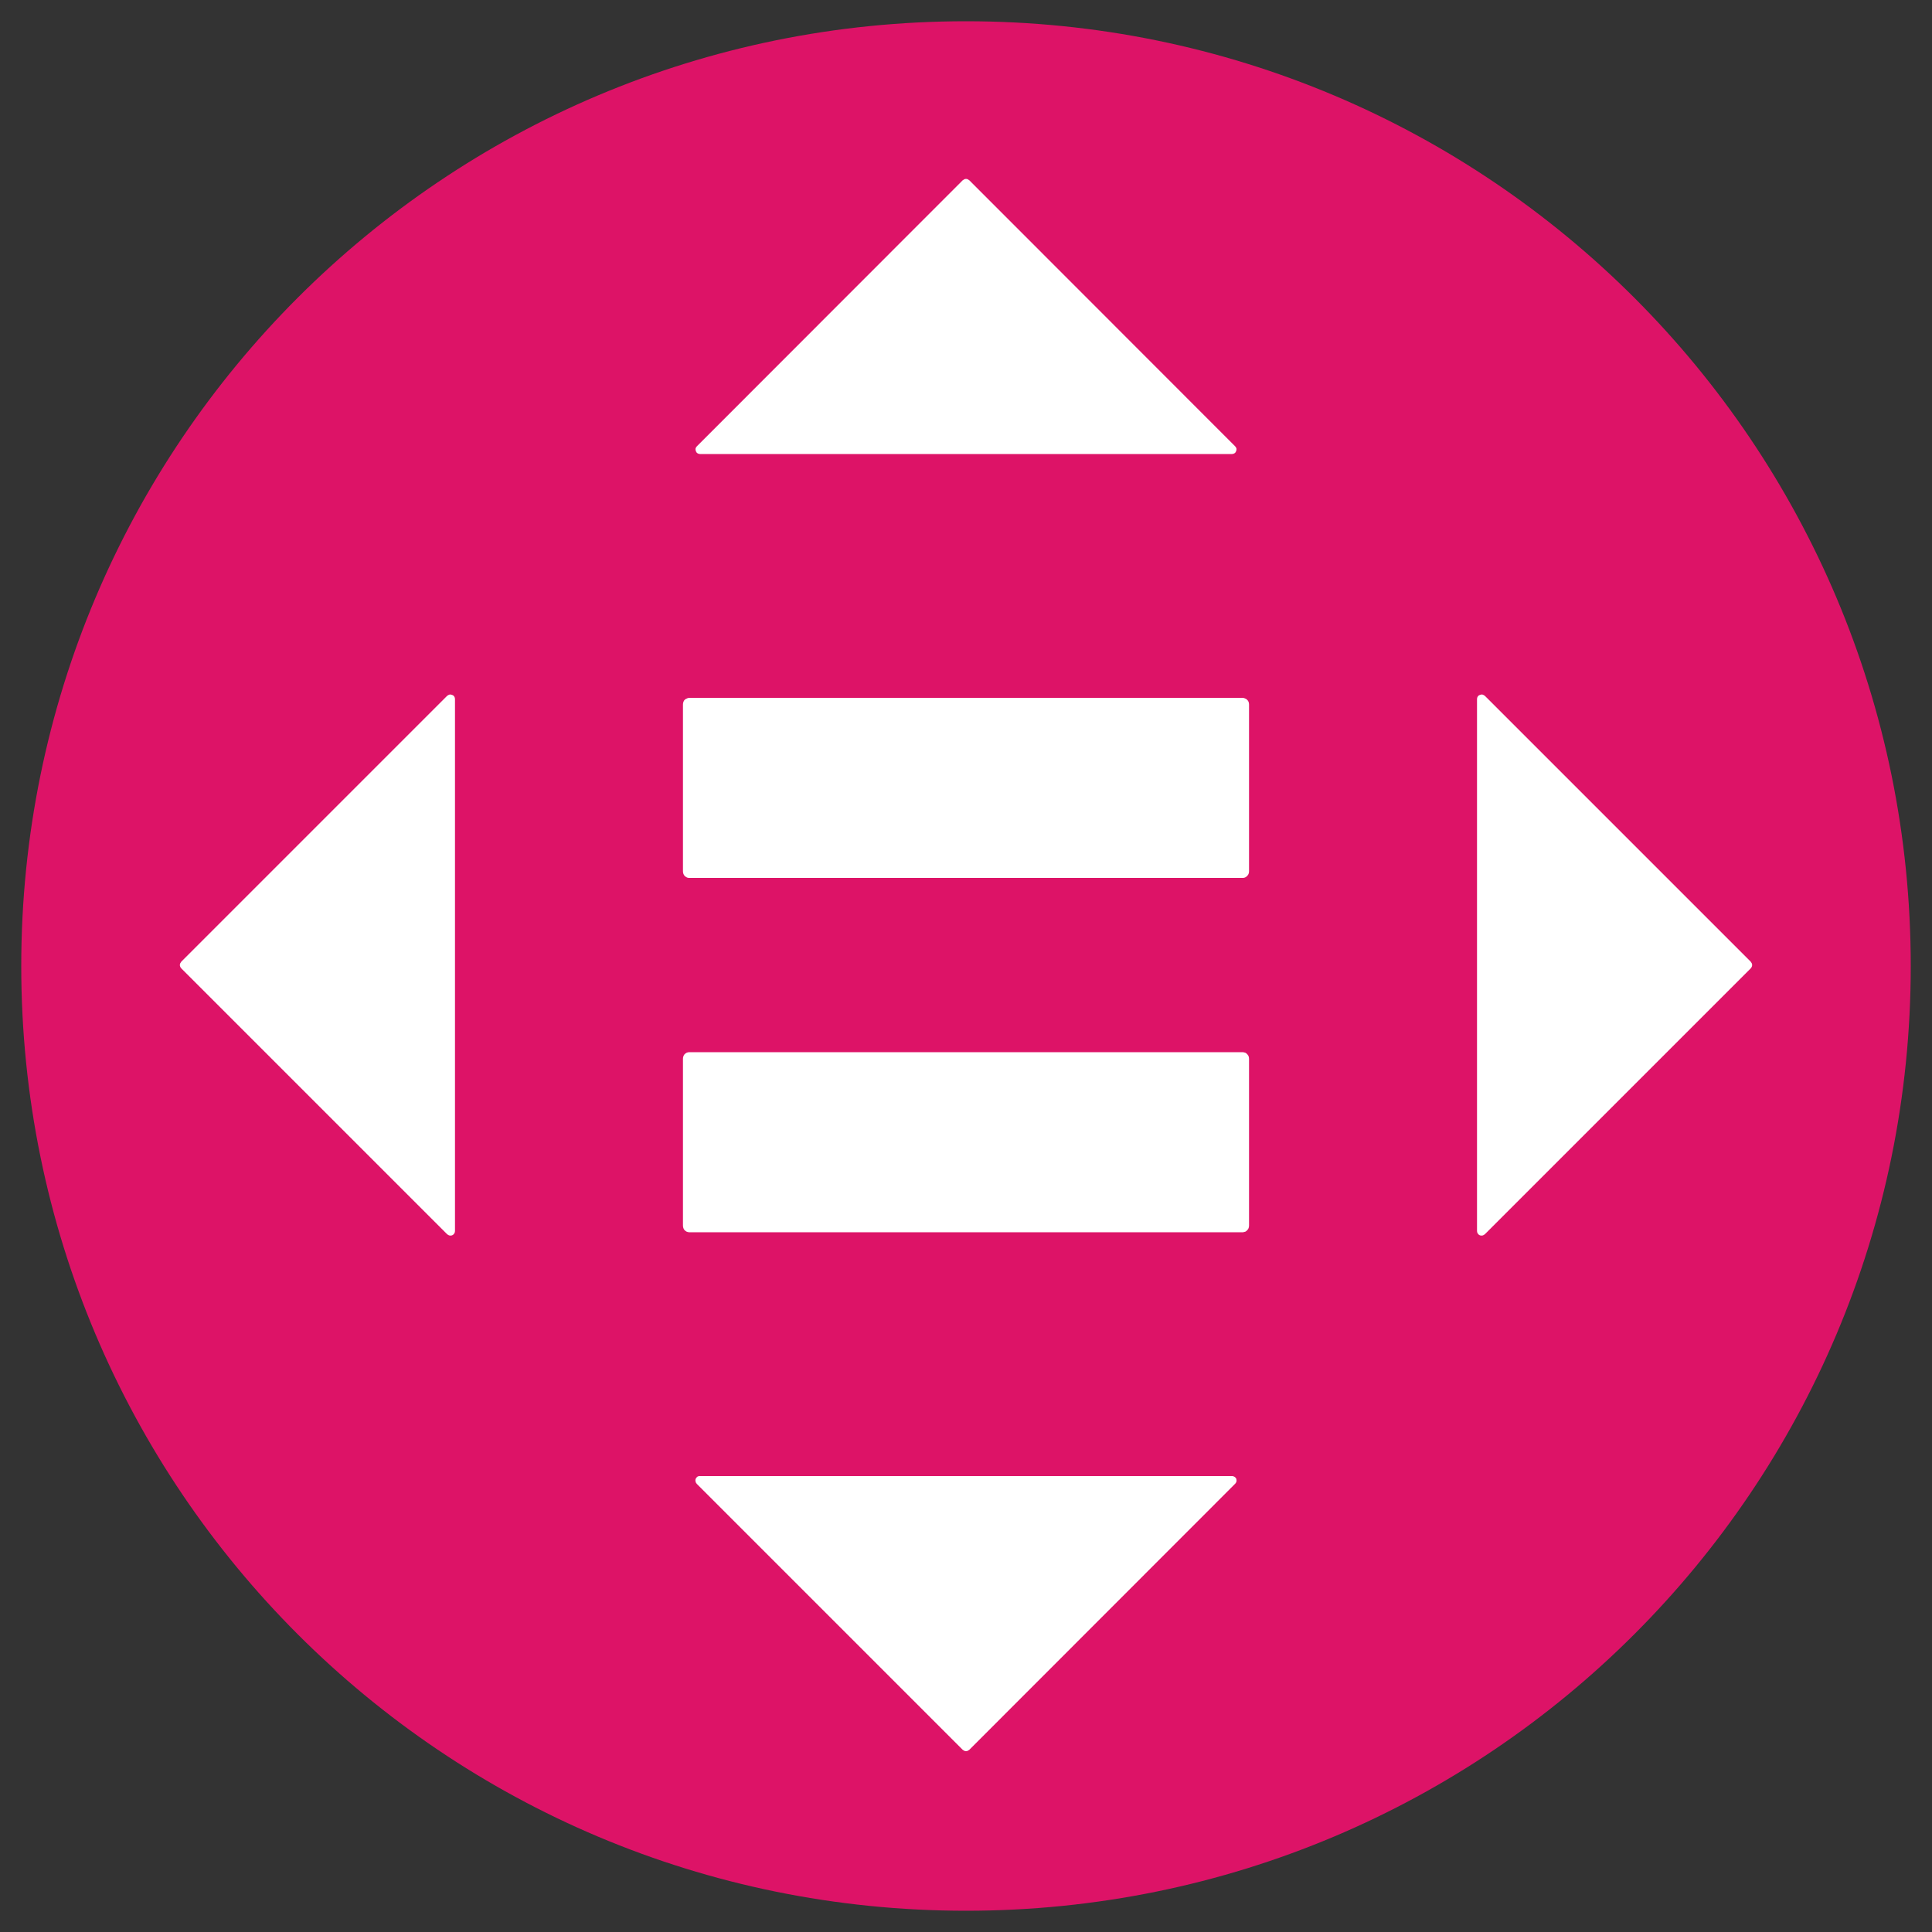 <svg xmlns="http://www.w3.org/2000/svg" viewBox="0 0 1000 1000" width="1000" height="1000"><rect x="0" y="0" width="1000" height="1000" fill="#333333" stroke="none"/><defs><image width="972" height="972" id="img1"></image></defs><style>.a{display:none;fill:#4c9f38}.b{fill:#fff}.c{fill:#dd1367}.d{fill:#dda63a}.e{fill:#ff3a21}.f{fill:#56c02b}.g{fill:#26bde2}.h{fill:#00689d}.i{fill:#e5243b}.j{display:none;fill:none;stroke:#000;stroke-miterlimit:100}</style><g style="display:none"><path fill-rule="evenodd" class="a" d="m500 989c-270.4 0-489-218.6-489-489 0-270.4 218.6-489 489-489 270.4 0 489 218.6 489 489 0 270.4-218.6 489-489 489z"></path><path class="b" d="m911.2 516.9c0-35.6-22.8-64.5-57.4-64.5-17.3 0-38.2 19-49.5 30.6-11.4-11.7-30.8-30.6-48.1-30.6-34.5 0-58.8 28.8-58.8 64.5q0 6.3 1.2 12.5 1.2 6.2 3.5 12 2.4 5.9 5.8 11.2 3.5 5.3 7.9 9.8l88.6 88.8 88.6-88.7-0.1-0.1q4.4-4.5 7.8-9.8 3.4-5.3 5.8-11.1 2.4-5.9 3.5-12.1 1.2-6.2 1.2-12.5z"></path><path class="b" d="m533.7 796.3h-0.9c-1.6-0.1-3.2-0.5-4.7-1.1-1.5-0.7-2.9-1.5-4.1-2.6-1.2-1.1-2.2-2.4-3-3.8-0.8-1.4-1.3-3-1.6-4.6l-45.1-262.3-68.2 126.4c-1.4 2.7-3.7 4.9-6.5 6.2-2.7 1.4-5.8 1.8-8.8 1.3-3.1-0.6-5.8-2-7.9-4.2-2.2-2.2-3.6-5.1-4-8.1l-29-202.4-52.9 119q-0.9 1.9-2.3 3.5-1.3 1.6-3.1 2.8-1.8 1.1-3.8 1.7-2 0.7-4.1 0.7h-206c-3.7-0.3-7.2-1.9-9.7-4.6-2.6-2.7-4-6.3-4-10 0-3.7 1.4-7.3 4-10 2.5-2.7 6-4.3 9.7-4.5h196.5l69.7-156.6c1.3-2.9 3.5-5.2 6.2-6.8 2.8-1.5 6-2.1 9.1-1.7 3.1 0.4 6 1.9 8.2 4.1 2.3 2.2 3.8 5.1 4.2 8.2l29.9 208.7 67.2-124.7c1.5-2.7 3.7-4.8 6.4-6.2 2.8-1.3 5.8-1.8 8.8-1.3 3 0.5 5.8 1.9 7.9 4.1 2.2 2.1 3.6 4.8 4.1 7.8l41.7 242.9 152-504.8c0.9-2.9 2.5-5.3 4.8-7.2 2.3-1.8 5.1-2.9 8-3.2 2.9-0.2 5.9 0.5 8.4 1.9 2.6 1.5 4.6 3.7 5.9 6.3l79.9 165.8c1.8 3.5 2.1 7.6 0.8 11.3-1.2 3.7-3.9 6.7-7.4 8.4-3.5 1.7-7.6 1.9-11.3 0.6-3.6-1.3-6.6-4.1-8.3-7.6l-63.7-132.1-159 528.3q-0.7 2.2-2.1 4.2-1.3 1.9-3.2 3.3-1.9 1.4-4.1 2.1-2.2 0.8-4.6 0.8z"></path></g><path fill-rule="evenodd" class="c" d="m500 989c-270.4 0-489-218.6-489-489 0-270.4 218.6-489 489-489 270.4 0 489 218.6 489 489 0 270.4-218.6 489-489 489z"></path><path class="b" d="m643.4 544.6h-286.8q-0.7 0.1-1.2 0.3-0.6 0.3-1.1 0.8-0.4 0.5-0.6 1.1-0.2 0.6-0.2 1.3v86.2q0 0.6 0.2 1.3 0.2 0.6 0.6 1.1 0.5 0.5 1.1 0.8 0.5 0.2 1.2 0.3h286.8q0.6-0.1 1.2-0.3 0.6-0.3 1-0.8 0.5-0.5 0.7-1.1 0.2-0.7 0.2-1.3v-86.2q0-0.7-0.2-1.3-0.2-0.6-0.7-1.1-0.4-0.5-1-0.8-0.6-0.2-1.2-0.3z"></path><path class="b" d="m643.4 361.2h-286.8q-0.7 0.1-1.2 0.4-0.6 0.2-1.1 0.7-0.4 0.5-0.6 1.1-0.2 0.7-0.2 1.3v86.2q0 0.7 0.2 1.3 0.2 0.6 0.6 1.1 0.5 0.5 1.1 0.8 0.5 0.3 1.2 0.3h286.8q0.6 0 1.2-0.3 0.6-0.3 1-0.8 0.5-0.5 0.7-1.1 0.2-0.6 0.2-1.3v-86.2q0-0.6-0.2-1.3-0.2-0.6-0.7-1.1-0.4-0.5-1-0.7-0.6-0.3-1.2-0.4z"></path><path class="b" d="m639.3 231l-137.6-137.7q-0.4-0.3-0.8-0.5-0.4-0.2-0.9-0.2-0.5 0-0.9 0.2-0.4 0.2-0.8 0.5l-137.6 137.7q-0.5 0.5-0.7 1.2-0.1 0.7 0.2 1.3 0.2 0.7 0.8 1.1 0.6 0.4 1.3 0.4h275.4q0.7 0 1.3-0.4 0.6-0.4 0.8-1.1 0.3-0.6 0.2-1.3-0.2-0.7-0.7-1.2z"></path><path class="b" d="m768.6 638.8l137.6-137.6q0.3-0.3 0.5-0.8 0.2-0.4 0.2-0.9 0-0.5-0.2-0.9-0.2-0.4-0.5-0.8l-137.6-137.6q-0.6-0.5-1.3-0.7-0.7-0.1-1.3 0.2-0.7 0.2-1.1 0.8-0.4 0.6-0.4 1.3v275.4q0 0.7 0.4 1.3 0.4 0.6 1.1 0.9 0.6 0.2 1.3 0.1 0.7-0.2 1.3-0.7z"></path><path class="b" d="m360.7 768.1l137.6 137.6q0.4 0.3 0.8 0.5 0.4 0.2 0.9 0.2 0.5 0 0.9-0.2 0.4-0.2 0.8-0.5l137.6-137.7q0.5-0.5 0.7-1.2 0.1-0.7-0.1-1.4-0.3-0.6-0.9-1-0.6-0.4-1.3-0.4h-275.4c-0.4-0.1-0.9 0.1-1.3 0.3-0.4 0.3-0.7 0.7-0.9 1.1-0.2 0.5-0.2 1-0.1 1.4 0.1 0.5 0.3 0.9 0.7 1.3z"></path><path class="b" d="m231.4 360.2l-137.6 137.6q-0.3 0.4-0.5 0.8-0.2 0.4-0.2 0.9 0 0.5 0.2 0.9 0.2 0.5 0.5 0.8l137.6 137.6q0.6 0.5 1.3 0.7 0.7 0.1 1.3-0.1 0.7-0.3 1.1-0.9 0.4-0.6 0.4-1.3v-275.4q0-0.7-0.4-1.3-0.4-0.6-1.1-0.8-0.6-0.3-1.3-0.2-0.7 0.2-1.3 0.7z"></path><g style="display:none"><path fill-rule="evenodd" class="d" d="m500 989c-270.4 0-489-218.6-489-489 0-270.4 218.6-489 489-489 270.4 0 489 218.6 489 489 0 270.4-218.6 489-489 489z"></path><path class="b" d="m376.7 796.2v20q0 0 0 0.1 0 0-0.1 0.1 0 0 0 0.1 0 0 0 0.1 0 0.1 0 0.1 0 0.1 0 0.1 0.1 0.1 0.1 0.1 0 0.1 0 0.2 0.1 1.8 0.8 3.4 0.7 1.6 2 2.9 1.3 1.2 2.9 1.9 1.7 0.7 3.5 0.7c1.2 0.1 0.1 0 0.2 0h0.2 234.2c0 0 0.1 0 0.2 0h0.2c1.2 0 2.4-0.3 3.5-0.7 1.1-0.5 2.1-1.2 3-2.1 0.8-0.8 1.5-1.9 2-3 0.5-1.1 0.7-2.3 0.7-3.5 0-1.3 0 0 0 0q0 0 0-0.1 0 0 0 0 0 0 0 0 0 0 0 0v-22.7c131.8-43.2 230.5-150 252.2-280.1 0-0.3 0.1-0.6 0.2-0.8q0-0.2 0-0.3 0-0.2 0-0.4 0.1-0.1 0.1-0.3 0-0.2 0-0.3c0-1.3-0.3-2.5-0.7-3.6-0.5-1.2-1.2-2.2-2.1-3.1-0.9-0.9-1.9-1.6-3.1-2.1-1.1-0.4-2.3-0.7-3.6-0.7h-746.2c-1.2 0-2.4 0.3-3.6 0.7-1.1 0.5-2.2 1.2-3.1 2.1-0.8 0.9-1.5 1.9-2 3.1-0.5 1.1-0.7 2.3-0.7 3.6l0.5 4.2c22.8 131.4 124.2 238.8 258.7 280.3z"></path><path class="b" d="m629.8 183.8c-3 4.4-75.2 108.1 1.6 192.1 35.2 38.5 32.2 72.4 22.1 95.4h49.3c9.9-33.9 5.8-76.4-34.1-120.1-56.5-61.8 0.8-145.4 1.6-146.7 6.8-9.5 3.2-21.8-8-27.5-11.1-5.8-25.6-2.7-32.4 6.8"></path><path class="b" d="m505.1 471.3h49.3c9.9-33.9 5.8-76.4-34.2-120.1-56.6-61.8 0.7-145.4 1.6-146.7 6.7-9.5 3.2-21.8-8-27.5-11.2-5.8-25.6-2.7-32.4 6.8-3.1 4.3-75.2 108.1 1.6 192.1 35.2 38.5 32.1 72.5 22.1 95.4z"></path><path class="b" d="m332.9 183.8c-3.1 4.4-75.2 108.1 1.6 192.1 35.3 38.5 32.2 72.5 22.2 95.4h49.2c9.9-33.9 5.9-76.4-34.2-120.1-56.5-61.8 0.8-145.4 1.7-146.7 6.6-9.5 3.1-21.8-8.1-27.5-11.2-5.8-25.6-2.7-32.4 6.8z"></path></g><g style="display:none"><path fill-rule="evenodd" class="e" d="m500 989c-270.4 0-489-218.6-489-489 0-270.4 218.6-489 489-489 270.4 0 489 218.6 489 489 0 270.4-218.6 489-489 489z"></path><path class="b" d="m756.8 152.1h-162.7q-0.4 0-0.8 0.2-0.3 0.1-0.6 0.4-0.3 0.3-0.5 0.7-0.1 0.4-0.1 0.8v54q0 0.4 0.1 0.8 0.2 0.4 0.5 0.7 0.3 0.3 0.6 0.5 0.4 0.1 0.8 0.1h64.8l-71.9 72c-9.3-7.3-19.2-13.8-29.5-19.5-10.4-5.7-21.2-10.4-32.4-14.3-11.1-3.9-22.6-6.8-34.3-8.8-11.6-1.9-23.4-2.9-35.2-2.9-117.5 0-213.1 95.6-213.1 213.1 0 108.2 81 197.7 185.6 211.3v62.3h-64.2q-0.4 0-0.8 0.2-0.3 0.1-0.6 0.4-0.3 0.3-0.5 0.7-0.2 0.3-0.2 0.8v57.9q0 0.4 0.2 0.8 0.2 0.4 0.4 0.7 0.3 0.3 0.7 0.4 0.4 0.2 0.8 0.2h64.2v61.2q0 0.4 0.1 0.8 0.2 0.4 0.5 0.7 0.3 0.3 0.7 0.4 0.3 0.2 0.8 0.2h57.9q0.4 0 0.8-0.2 0.4-0.1 0.7-0.4 0.2-0.3 0.4-0.7 0.2-0.4 0.2-0.8v-61.3h64.1q0.4 0 0.8-0.1 0.4-0.2 0.7-0.5 0.3-0.3 0.4-0.6 0.2-0.4 0.2-0.8v-58q0-0.4-0.2-0.8-0.1-0.4-0.4-0.6-0.3-0.3-0.7-0.5-0.4-0.1-0.8-0.1h-64.1v-63.4c101.1-16.5 178.5-104.5 178.5-210.2 0-10.9-0.9-21.8-2.5-32.6-1.7-10.7-4.2-21.3-7.5-31.7-3.3-10.4-7.4-20.5-12.2-30.3-4.9-9.7-10.5-19.1-16.8-28l71-71v60.5q0 0.5 0.1 0.8 0.2 0.4 0.5 0.7 0.3 0.3 0.7 0.5 0.4 0.1 0.8 0.1h54q0.5 0 0.8-0.1 0.4-0.2 0.7-0.5 0.3-0.3 0.5-0.7 0.1-0.3 0.2-0.8v-162.6q0-0.4-0.2-0.8-0.2-0.4-0.5-0.7-0.3-0.3-0.7-0.4-0.3-0.2-0.8-0.2m-301.2 454.7c-63.5 0-120.7-38.3-144.9-96.9-24.3-58.6-10.9-126.1 34-170.9 44.8-44.9 112.3-58.3 170.9-34.1 58.6 24.3 96.9 81.5 96.9 145-0.1 20.6-4.1 41-12 60-7.9 19-19.5 36.3-34 50.9-14.6 14.5-31.9 26.1-50.9 34-19 7.9-39.4 11.9-60 12z"></path><path class="b" d="m553 385.5h-190.3q-0.4 0-0.7 0.1-0.4 0.1-0.7 0.4-0.3 0.3-0.4 0.6-0.2 0.4-0.2 0.7v46.1q0 0.4 0.1 0.8 0.2 0.3 0.5 0.6 0.3 0.2 0.7 0.4 0.3 0.1 0.7 0.1h190.3q0.4 0 0.8-0.1 0.4-0.1 0.6-0.4 0.3-0.3 0.5-0.6 0.2-0.4 0.2-0.8v-46.1q0-0.3-0.2-0.7-0.2-0.4-0.5-0.6-0.3-0.3-0.6-0.4-0.4-0.1-0.8-0.1z"></path><path class="b" d="m553 467.7h-190.3q-0.4 0-0.7 0.2-0.4 0.1-0.7 0.4-0.3 0.2-0.5 0.6-0.1 0.4-0.1 0.8v46q0 0.4 0.1 0.8 0.2 0.3 0.5 0.6 0.3 0.2 0.7 0.4 0.3 0.1 0.7 0.1h190.3q0.4 0 0.8-0.1 0.3-0.1 0.6-0.4 0.3-0.3 0.5-0.6 0.2-0.4 0.2-0.8v-46q0-0.4-0.2-0.8-0.2-0.4-0.5-0.6-0.2-0.3-0.6-0.4-0.4-0.2-0.8-0.2z"></path></g><g style="display:none"><path fill-rule="evenodd" class="f" d="m500 989c-270.4 0-489-218.6-489-489 0-270.4 218.6-489 489-489 270.4 0 489 218.6 489 489 0 270.4-218.6 489-489 489z"></path><path class="b" d="m397.7 549.4q0.6 0 1.1 0.2 0.5 0.2 0.9 0.6 0.4 0.4 0.6 0.9 0.2 0.5 0.2 1.1v92.2q0 0.5-0.2 1-0.2 0.6-0.6 1-0.4 0.3-0.9 0.6-0.5 0.2-1.1 0.2h-37.3q-0.5 0-1.1-0.2-0.5-0.3-0.9-0.6-0.4-0.4-0.6-1-0.2-0.5-0.2-1v-92.2q0-0.6 0.2-1.1 0.2-0.5 0.6-0.9 0.4-0.4 0.9-0.6 0.6-0.2 1.1-0.2z"></path><path class="b" d="m807.4 686.7h-614.8q-0.5 0.1-1.1 0.3-0.5 0.2-0.9 0.6-0.4 0.4-0.6 0.9-0.2 0.6-0.2 1.1v37.6q0 0.6 0.2 1.1 0.3 0.5 0.7 0.9 0.3 0.4 0.9 0.6 0.5 0.2 1 0.2h614.8q0.5 0 1-0.2 0.5-0.3 0.9-0.6 0.4-0.4 0.7-0.9 0.2-0.5 0.2-1.1v-37.6q0-0.5-0.2-1.1-0.2-0.5-0.6-0.9-0.4-0.4-1-0.6-0.5-0.2-1-0.3z"></path><path class="b" d="m807.4 761.4h-614.8q-0.5 0-1 0.2-0.5 0.3-0.9 0.6-0.4 0.4-0.6 0.9-0.2 0.5-0.2 1.1v37.7q0 0.5 0.2 1 0.2 0.5 0.6 0.9 0.4 0.4 0.9 0.6 0.5 0.2 1.1 0.2h614.7q0.5 0 1-0.2 0.5-0.2 0.9-0.6 0.4-0.4 0.7-0.9 0.2-0.5 0.2-1v-37.7q0-0.6-0.2-1.1-0.3-0.5-0.7-0.9-0.4-0.4-0.9-0.6-0.5-0.2-1-0.2z"></path><path class="b" d="m690.4 447.4c-7.7-6.1-28.2-20.1-53.2-20.1-17.9 0-34.5 7.1-49.4 21q-0.3 0.4-0.6 0.8-0.4 0.4-0.6 0.9-0.2 0.5-0.3 1-0.1 0.6-0.1 1.1v3.5q0 0.5 0.1 1.1 0.1 0.6 0.3 1.2 0.2 0.5 0.6 1 0.3 0.5 0.8 0.9 0.4 0.3 0.9 0.6 0.5 0.3 1.1 0.4 0.6 0.1 1.1 0.1 0.6 0 1.2-0.1 0.1 0 0.3-0.1 0.1 0 0.3 0 0.1-0.1 0.3-0.1 0.1-0.1 0.2-0.1 0.5-0.2 0.9-0.4 0.4-0.2 0.8-0.4 0.4-0.3 0.7-0.6 0.4-0.2 0.7-0.6c3.2-2.1 12-5 24.6-5 13 0 38.6 3.5 63.3 26.6l0.6 0.5q0.5 0.5 1.1 0.9 0.7 0.4 1.3 0.7 0.7 0.3 1.5 0.4 0.7 0.2 1.4 0.2 0.8 0 1.5-0.2 0.7-0.1 1.4-0.4 0.6-0.3 1.2-0.7 0.6-0.4 1.1-0.9l0.6-0.5c24.8-23.1 50.4-26.6 63.4-26.6 12.6 0 21.5 3 24.7 5.1q0.3 0.3 0.7 0.6 0.4 0.3 0.8 0.6 0.5 0.3 0.9 0.5 0.5 0.2 1 0.3 0.4 0.2 0.9 0.2 0.4 0.1 0.9 0.1 0.4-0.1 0.9-0.1 0.4-0.1 0.9-0.2 0.8-0.2 1.5-0.7 0.7-0.5 1.2-1.2 0.6-0.6 0.9-1.5 0.2-0.8 0.2-1.6v-3q0-0.5-0.1-1.1-0.1-0.5-0.3-1-0.2-0.5-0.5-0.9-0.3-0.4-0.7-0.8c-15-14.3-31.8-21.5-50-21.5-24.8 0-45.2 13.8-53.1 20"></path><path class="b" d="m652.2 202.4q-0.4 0.2-0.9 0.6-0.4 0.3-0.7 0.7-0.4 0.4-0.6 0.9-0.3 0.5-0.4 1l-0.7 2.1q-0.1 0.6-0.2 1.2 0 0.6 0.1 1.2 0.1 0.6 0.3 1.1 0.3 0.6 0.6 1.1 0.4 0.4 0.8 0.8 0.4 0.4 0.9 0.7 0.5 0.2 1 0.4 0.6 0.1 1.1 0.2 0.1 0 0.2 0 0.1 0 0.2 0 0.1 0 0.2 0 0.1 0 0.2 0 0.4 0 0.8-0.1 0.4 0 0.7-0.1 0.4-0.1 0.8-0.3 0.3-0.1 0.7-0.3 0.4-0.1 0.9-0.2 0.5-0.1 1-0.1 0.4-0.1 0.9-0.1 0.5 0 1 0c2.7 0 27.5 0.8 43.9 28.7l0.2 0.4q0.3 0.6 0.7 1.1 0.4 0.5 0.9 0.9 0.5 0.4 1.1 0.7 0.6 0.2 1.2 0.4 0.3 0.1 0.5 0.1 0.3 0.1 0.5 0.1 0.2 0.1 0.5 0.1 0.2 0 0.5 0 0.4 0 0.8 0 0.4-0.1 0.8-0.2 0.4-0.1 0.8-0.2 0.3-0.2 0.7-0.3l0.4-0.2q3.2-1.7 6.5-2.9 3.3-1.3 6.8-2.1 3.5-0.9 7-1.3 3.6-0.5 7.1-0.5c15.5 0 25.7 6.3 28.1 8.9q0.1 0.4 0.4 0.7 0.2 0.3 0.4 0.6 0.3 0.3 0.6 0.5 0.2 0.3 0.5 0.5 0.3 0.2 0.5 0.3 0.3 0.1 0.5 0.2 0.3 0.2 0.5 0.3 0.3 0.1 0.5 0.2 0.2 0 0.3 0 0.1 0 0.2 0.1 0.1 0 0.2 0 0.1 0 0.3 0 0 0 0.1 0 0.1 0 0.1 0 0.1 0 0.2 0 0 0 0.1 0 0.3 0 0.6 0 0.3-0.1 0.7-0.2 0.3 0 0.6-0.1 0.3-0.2 0.5-0.3 0.5-0.2 0.9-0.6 0.4-0.3 0.8-0.7 0.3-0.4 0.6-0.9 0.2-0.5 0.4-1l0.5-1.8q0-0.1 0.1-0.3 0-0.2 0-0.4 0.1-0.2 0.1-0.4 0-0.2 0-0.4 0-0.3-0.1-0.7 0-0.3-0.1-0.6-0.1-0.4-0.2-0.7-0.2-0.3-0.3-0.6c-12-20.7-29.3-25.1-41.7-25.1q-2.9 0.1-5.7 0.4-2.8 0.2-5.6 0.8-2.8 0.5-5.5 1.2-2.7 0.8-5.4 1.8c-5.6-7.6-19.8-23.2-41.4-23.2q-3 0-6 0.4-3 0.4-5.9 1.1-2.9 0.8-5.7 1.8-2.8 1.1-5.5 2.5"></path><path class="b" d="m522.3 296.9l0.2 2.8q0.1 1.2 0.7 2.2 0.5 1 1.5 1.7 0.9 0.7 2.1 0.9 1.2 0.3 2.3 0 0.1-0.1 0.2-0.1 0.2 0 0.3-0.1 0.1 0 0.2 0 0.1-0.1 0.2-0.1 0.4-0.2 0.8-0.4 0.3-0.2 0.7-0.4 0.3-0.3 0.6-0.6 0.3-0.3 0.6-0.6c2.6-1.9 11-5.3 23.4-5.3 12 0 30.1 3.2 48.6 18.4l0.4 0.4q0.5 0.5 1.1 0.8 0.6 0.3 1.2 0.5 0.6 0.3 1.2 0.4 0.6 0.1 1.3 0.1h0.4q0.7 0 1.4-0.2 0.7-0.2 1.3-0.5 0.6-0.3 1.2-0.7 0.5-0.4 1-0.9l0.4-0.5c20.5-21.7 42.5-24.9 53.9-24.9 8 0 13.8 1.7 16 2.9q0.3 0.3 0.7 0.6 0.4 0.2 0.8 0.5 0.4 0.2 0.8 0.3 0.5 0.2 0.9 0.3 0.4 0.1 0.9 0.2 0.4 0 0.9 0 0.4 0 0.9-0.1 0.4-0.1 0.8-0.3 0.8-0.2 1.5-0.8 0.7-0.5 1.2-1.2 0.4-0.7 0.7-1.6 0.2-0.8 0.1-1.6l-0.1-2.4q-0.1-0.6-0.2-1.1-0.1-0.5-0.4-1-0.2-0.4-0.5-0.8-0.4-0.5-0.8-0.8c-12.2-10.3-25.4-15.5-39.3-15.5-21.6 0-38.9 12.8-46 19-6.5-4.4-22.4-13.6-41-13.6-16.4 0-31 6.8-43.6 20.2q-0.4 0.3-0.7 0.8-0.3 0.5-0.4 1-0.2 0.5-0.3 1-0.1 0.6-0.1 1.1"></path><path class="b" d="m211.3 346.3c0-8.8 1.7-17.5 5-25.5 3.4-8.1 8.3-15.5 14.5-21.7 6.2-6.2 13.5-11.1 21.6-14.4 8.1-3.4 16.8-5.1 25.5-5.1 1.5 0 2.9 0.1 4.3 0.2 2-26.8 15.8-51.3 37.7-66.8 22-15.6 49.7-20.5 75.6-13.5 26 7 47.4 25.2 58.6 49.7 11.1 24.4 10.7 52.6-1 76.7 24.2 5.4 45.7 19.5 60.1 39.7 14.5 20.2 21 45 18.3 69.7-2.7 24.7-14.5 47.5-33 64.1-18.5 16.6-42.5 25.7-67.3 25.7-4.1 0-134.5-0.8-134.5-0.8-13.9 0-27.5-4.1-39.2-11.7-11.6-7.7-20.8-18.5-26.3-31.3-5.5-12.8-7.2-27-4.8-40.7 2.5-13.7 8.8-26.4 18.4-36.5-5.1-2.9-9.7-6.5-13.9-10.6-4.1-4.1-7.7-8.8-10.6-13.8-3-5.1-5.2-10.5-6.8-16.1-1.5-5.7-2.2-11.5-2.2-17.3z"></path></g><g style="display:none"><path fill-rule="evenodd" class="g" d="m500 989c-270.4 0-489-218.6-489-489 0-270.4 218.6-489 489-489 270.4 0 489 218.6 489 489 0 270.4-218.6 489-489 489z"></path><path class="b" d="m753.1 197q-0.5-0.5-1-0.9-0.5-0.3-1.1-0.6-0.6-0.2-1.2-0.4-0.6-0.1-1.2-0.1h-497.8c-0.8 0-1.7 0.1-2.4 0.5-0.8 0.3-1.5 0.8-2 1.5-0.6 0.6-1 1.4-1.2 2.2-0.2 0.8-0.3 1.6-0.1 2.5l83.7 505.7q0.2 1 0.7 1.9 0.5 0.9 1.3 1.6 0.8 0.6 1.7 1 1 0.4 2 0.4h102.7l7 82.3h-43.2l100.5 100.5 100.7-100.7h-43.2l7-82.1h104.4q1.1 0 2-0.3 1-0.4 1.8-1.1 0.8-0.7 1.3-1.6 0.5-0.9 0.6-2l78.2-505.6q0.1-0.6 0.1-1.2 0-0.7-0.2-1.3-0.2-0.6-0.5-1.2-0.2-0.5-0.6-1zm-192.4 404.8c-4 3.7-8.3 6.9-13 9.7-4.6 2.7-9.5 5-14.6 6.8-5.1 1.8-10.3 3-15.7 3.7-5.3 0.7-10.7 0.9-16.1 0.5-5.4 0.4-10.8 0.3-16.2-0.5-5.3-0.7-10.6-1.9-15.7-3.7-5.1-1.8-10-4.1-14.6-6.8-4.6-2.8-9-6-13-9.7-37.3-37.2-23.9-83.6-10.9-107.5 8-15 65.3-101 70.2-108.4v-0.6l0.2 0.3 0.2-0.3v0.6c4.8 7.3 62.2 93.3 70.2 108.4 13 23.9 26.2 70.3-11 107.5zm157.9-298.4c-13.5-6-30.6-3.8-47 2.8-61.8 25-103.8 34-168.8 13.7-40.9-12.8-79.2-39.6-124.4-23.3-30 10.8-58 21.1-91.9 20.8l-19.6-100.5h465.8z"></path></g><g style="display:none"><path fill-rule="evenodd" class="h" d="m500 989c-270.4 0-489-218.6-489-489 0-270.4 218.6-489 489-489 270.4 0 489 218.6 489 489 0 270.4-218.6 489-489 489z"></path><path class="b" d="m718.5 186.8c0 0-13 17.2-9.3 34 3.7 16.9 23 26.9 23 26.9 0 0 13-17.3 9.3-34.1-3.8-16.8-23-26.8-23-26.8z"></path><path class="b" d="m697.3 285.4c0 0 13-17.3 9.3-34.1-3.8-16.8-23-26.8-23-26.8 0 0-13 17.3-9.3 34.1 3.7 16.8 23 26.8 23 26.8z"></path><path class="b" d="m750.7 266.9c0 0 13.7 13.9 29.4 12.5 15.6-1.5 27.2-17.5 27.2-17.5 0 0-13.7-13.9-29.4-12.5-15.6 1.5-27.2 17.5-27.2 17.5z"></path><path class="b" d="m773.2 192.9c-12.7 12.9-10.9 35.8-10.9 35.8 0 0 22.4 1.9 35.2-11 12.7-12.8 10.9-35.7 10.9-35.7 0 0-22.4-2-35.2 10.9z"></path><path class="b" d="m745.2 318.3c15.5 1.8 30.2-11.6 30.2-11.6 0 0-10.6-16.4-26.2-18.2-15.6-1.8-30.3 11.6-30.3 11.6 0 0 10.6 16.3 26.2 18.2"></path><path class="b" d="m759.1 588.9h-116.5c-4.4 0-8.6 1.8-11.6 4.9-3.1 3.1-4.9 7.2-4.9 11.6 0 4.4 1.8 8.6 4.9 11.7 3 3 7.2 4.8 11.6 4.8h116.5c4.3 0 8.5-1.8 11.6-4.8 3.1-3.1 4.8-7.3 4.8-11.7 0-4.4-1.7-8.5-4.8-11.6-3.1-3.1-7.3-4.9-11.6-4.9z"></path><path class="b" d="m759.1 770.5h-116.5c-4.4 0-8.6 1.8-11.6 4.9-3.1 3.1-4.9 7.3-4.9 11.6 0 4.4 1.8 8.6 4.9 11.7 3 3.1 7.2 4.8 11.6 4.8h116.5c4.3 0 8.5-1.7 11.6-4.8 3.1-3.1 4.8-7.3 4.8-11.7 0-4.3-1.7-8.5-4.8-11.6-3.1-3.1-7.3-4.9-11.6-4.9z"></path><path class="b" d="m235.3 548.9q-1-0.3-2-0.6-1-0.2-2-0.5-1-0.3-2-0.5-1-0.2-2.1-0.4c-0.7-0.2 3 0.9 8.1 2z"></path><path class="b" d="m754.8 633.4h-107.9c-1.3 0-2.5 0.2-3.6 0.7-1.2 0.5-2.2 1.2-3.1 2-0.8 0.9-1.5 1.9-2 3.1-0.5 1.1-0.7 2.3-0.7 3.6v32.7l-70.5 7.7-102.9-2.4v-62.9q5.2-0.6 10.4-1.5 5.1-0.8 10.2-1.9 5.2-1 10.2-2.2 5.1-1.3 10.2-2.7c99-27.9 120.6-109.8 118.5-166.5-2.2-57.7 16.3-80.1 42.8-90.1q2.7-1 5.4-1.8 2.7-0.9 5.5-1.6 2.8-0.8 5.5-1.4 2.8-0.6 5.6-1c0.3 14.1 3.1 30.6 9.5 50.3 2.4-0.2 4.7-0.4 7.1-0.6-6.7-20.1-9.6-36.6-9.7-50.7q2.9-0.4 5.8-0.6 2.9-0.2 5.9-0.3 2.9-0.1 5.9-0.1 2.9 0.1 5.9 0.3-3-1.8-5.9-3.6-2.9-1.9-5.7-3.9-2.8-2-5.5-4.1-2.7-2.1-5.3-4.3c4.4-27.4 20.7-44.1 37.5-61.3 9.3-9.5 18.7-19.2 26.3-30.8l-5.9-3.8c-7.1 11-16.4 20.5-25.4 29.7-16.3 16.8-32.8 33.9-38.4 61q-2.3-2-4.5-4.1-2.2-2.1-4.3-4.2-2.1-2.2-4.2-4.4-2-2.1-4.1-4.4c-24.4-27.4-55.8-7.3-100.7 34.5-44.8 41.7-101.3 43.1-156.4-13.2-72.6-74.5-136.1-74-179.6-69.8 29.8 12.7 40.2 40.5 55.2 111.1 15.8 74.2 55.7 107.7 110 112.3-30.2 10.7-31.7 27.9-72.3 55.9-31.7 21.8-76.3 14.9-94.3 10.8 33.2 10.3 72.5 45.1 107.7 57.2q7.7 2.6 15.6 4.8 8 2.1 16 3.8 8.1 1.6 16.2 2.8 8.1 1.1 16.3 1.7v60.2l-184.4-4.2v42l344.3-7.9 70.5 7.7v32.7c0 1.2 0.2 2.4 0.7 3.6 0.5 1.1 1.2 2.1 2 3 0.9 0.9 1.9 1.6 3.1 2 1.1 0.5 2.3 0.8 3.6 0.8h107.9c1.2 0 2.4-0.3 3.6-0.8 1.1-0.4 2.2-1.1 3-2 0.9-0.9 1.6-1.9 2.1-3 0.4-1.2 0.7-2.4 0.7-3.6v-106.9c0-1.3-0.3-2.5-0.7-3.6-0.5-1.2-1.2-2.2-2.1-3.1-0.9-0.8-1.9-1.5-3-2-1.2-0.5-2.4-0.7-3.6-0.7zm-330.8-13.2c7.8 0.2 15.4-0.1 23.1-0.6v60.8l-23.1-0.5z"></path><path class="b" d="m212.6 710.4c0 8.8-6.1 16-13.7 16h-8.3c-7.6 0-13.8-7.2-13.8-16v-29.1c0-8.8 6.1-16 13.8-16h8.3c7.6 0 13.7 7.2 13.7 16z"></path></g><g style="display:none"><path fill-rule="evenodd" class="i" d="m500 989c-270.4 0-489-218.6-489-489 0-270.4 218.6-489 489-489 270.4 0 489 218.6 489 489 0 270.4-218.6 489-489 489z"></path><use style="display:none" href="#img1" transform="matrix(1,0,0,1,14,14)"></use><path class="b" d="m783.1 354.1c0-11.2 6.8-21.3 17.1-25.6 10.4-4.2 22.3-1.9 30.2 6 7.9 7.9 10.2 19.8 6 30.2-4.3 10.3-14.4 17.1-25.6 17.1-3.6 0-7.2-0.7-10.6-2.1-3.3-1.4-6.4-3.5-9-6-2.5-2.6-4.6-5.7-6-9-1.4-3.4-2.1-7-2.1-10.6z"></path><path class="b" d="m843.1 392.5c4.6 0.4 9 1.6 13.1 3.7 4.1 2 7.8 4.8 10.8 8.1 3.1 3.4 5.5 7.3 7.2 11.6 1.6 4.2 2.5 8.8 2.4 13.3v76.8c0 2.8-1.1 5.6-3.1 7.6-2 2-4.7 3.1-7.6 3.1-2.8 0-5.6-1.1-7.6-3.1-2-2-3.1-4.8-3.1-7.6v-66c0-2.4-0.7-5.8-5.2-5.8-3.2 0-3.8 3.3-3.9 5.4v197.6c0 4.1-1.7 8-4.5 10.9-2.9 2.9-6.9 4.5-11 4.5-4.1 0-8-1.6-10.9-4.5-2.9-2.9-4.5-6.8-4.5-10.9v-113.8c0-1.3-0.5-4.6-4.4-4.6-3.9 0-4.4 3.3-4.4 4.6v113.8c0.1 4.1-1.5 8.2-4.4 11.1-2.9 3-6.9 4.7-11 4.7-4.2 0-8.2-1.7-11.1-4.7-2.9-2.9-4.5-7-4.4-11.1v-197.6c-0.1-2.1-0.7-5.4-3.8-5.4-4.6 0-5.3 3.4-5.3 5.8v66c-0.1 2.8-1.3 5.4-3.3 7.3-2 1.9-4.6 3-7.4 3-2.7 0-5.4-1.1-7.4-3-2-1.9-3.2-4.5-3.3-7.3v-76.8c0-4.5 0.8-9.1 2.5-13.3 1.6-4.3 4.1-8.2 7.1-11.6 3.1-3.3 6.8-6.1 10.9-8.1 4.1-2.1 8.5-3.3 13.1-3.8q0.2 0 0.4 0 0.3 0 0.5-0.1 0.3 0 0.5 0 0.3 0 0.5 0h60.5q0.3 0 0.5 0 0.3 0 0.6 0 0.2 0.1 0.5 0.1 0.2 0 0.5 0"></path><path class="b" d="m618.5 368.6c0-10.6-6.4-20.1-16.2-24.2-9.8-4-21.1-1.8-28.6 5.7-7.4 7.5-9.7 18.8-5.6 28.6 4 9.8 13.6 16.2 24.2 16.1 3.5 0 6.9-0.6 10-2 3.2-1.3 6.1-3.2 8.5-5.6 2.5-2.5 4.4-5.4 5.7-8.5 1.3-3.2 2-6.6 2-10.1z"></path><path class="b" d="m539.5 428l-21.8 71c0 0-3.9 13 7.1 16.3 11.1 3.2 14.3-9.5 14.3-9.5l17.6-59.2c0 0 1-4.6 4.4-3.6 3.4 1 2.1 5.9 2.1 5.9l-30.5 111h28.4v79.4c0.1 3.6 1.6 7 4.1 9.5 2.6 2.5 6 3.8 9.6 3.8 3.5 0 6.9-1.3 9.5-3.8 2.5-2.5 4-5.9 4.1-9.5v-79.5h7.8v79.5c0.1 3.5 1.5 6.9 4.1 9.4 2.6 2.5 6 3.9 9.5 3.9 3.6 0 7-1.4 9.6-3.9 2.5-2.5 4-5.9 4.1-9.4v-79.5h28.4l-30.5-111c0 0-1.3-4.8 2.1-5.8 3.4-1 4.4 3.6 4.4 3.6l17.6 59.2c0 0 3.3 12.7 14.3 9.4 10.9-3.2 7.1-16.2 7.1-16.2l-21.8-71c0 0-7.8-20.5-25-20.5h-55.6c-17.2 0-25 20.5-25 20.5"></path><path class="b" d="m461.5 368.6c0-10.6-6.4-20.1-16.2-24.2-9.8-4-21.1-1.8-28.6 5.7-7.5 7.5-9.7 18.8-5.6 28.6 4 9.8 13.6 16.2 24.2 16.1 3.4 0 6.8-0.6 10-2 3.2-1.3 6.1-3.2 8.5-5.6 2.5-2.5 4.4-5.4 5.7-8.5 1.3-3.2 2-6.6 2-10.1z"></path><path class="b" d="m382.5 428l-21.8 71c0 0-3.9 13 7.1 16.3 11.1 3.2 14.3-9.5 14.3-9.5l17.6-59.2c0 0 0.9-4.6 4.4-3.6 3.4 1 2.1 5.9 2.1 5.9l-30.6 111h28.5v79.4c0 3.7 1.4 7.1 4 9.7 2.5 2.6 6 4 9.6 4 3.7 0 7.1-1.4 9.7-4 2.6-2.6 4-6 4-9.6v-79.6h7.8v79.5c0.1 3.5 1.5 6.9 4.1 9.4 2.5 2.5 6 3.9 9.5 3.9 3.6 0 7-1.4 9.5-3.9 2.6-2.5 4.1-5.9 4.2-9.4v-79.5h28.4l-30.5-111c0 0-1.3-4.9 2.1-5.9 3.4-0.9 4.4 3.6 4.4 3.6l17.5 59.2c0 0 3.4 12.7 14.3 9.5 11-3.3 7.2-16.2 7.2-16.2l-21.8-71c0 0-7.8-20.5-25-20.5h-55.6c-17.2 0-25 20.5-25 20.5z"></path><path class="b" d="m706.5 515.4c8.9-0.1 16.8-5.4 20.2-13.5 3.4-8.2 1.5-17.5-4.7-23.8-6.3-6.2-15.6-8.1-23.8-4.7-8.2 3.3-13.5 11.3-13.5 20.1 0 2.9 0.6 5.7 1.7 8.4 1.1 2.6 2.7 5 4.7 7.1 2 2 4.4 3.6 7.1 4.7 2.6 1.1 5.5 1.7 8.3 1.7z"></path><path class="b" d="m654.2 583.1c-1 2.6-1.9 8 3.2 10.4 6 2.7 9.4-3 9.4-3l11.8-37.9c0 0 2.1-2.5 2.1 0.1v89.1c0.1 2.9 1.3 5.6 3.4 7.7 2.1 2 4.9 3.1 7.8 3.1 2.9 0 5.7-1.1 7.8-3.1 2.1-2.1 3.3-4.8 3.4-7.7v-35.2c0 0-0.6-5 3.4-5 4 0 3.4 5 3.4 5v35.1c0 3 1.1 5.8 3.2 8 2.2 2.1 5 3.2 8 3.2 3 0 5.8-1.1 7.9-3.2 2.1-2.2 3.3-5 3.3-8v-89c0-2.7 1.4-0.8 1.4-0.8l9.3 25.9c0 0 4 11.6 5.3 12.1q1.5 0.6 3.1 0.6 1.7 0 3.2-0.6 1.5-0.6 2.7-1.8 1.1-1.2 1.8-2.7 0.4-0.9 0.5-2 0.2-1 0.1-2.1-0.1-1-0.5-2-0.4-1-1-1.9l0.1-0.1c-0.3-0.8-13.9-34.2-15.5-38.9-5-14.4-13.9-14.2-22.5-14.5-8.7-0.2-13.8 0-13.8 0 0 0-5.5-0.2-16.9 0.1-11.4 0.4-15 6.2-27.5 38.5-1.8 4.6-7.9 19.7-8 20.6z"></path><path class="b" d="m199.7 381.8c11.2 0 21.3-6.7 25.6-17.1 4.3-10.3 1.9-22.3-6-30.2-7.9-7.9-19.8-10.3-30.2-6-10.4 4.3-17.1 14.4-17.1 25.6 0 3.6 0.7 7.2 2.1 10.6 1.4 3.3 3.4 6.4 6 9 2.6 2.5 5.6 4.6 9 6 3.3 1.4 6.9 2.1 10.6 2.1z"></path><path class="b" d="m232.2 392.3q-0.3 0-0.5-0.1-0.3 0-0.6-0.1-0.3 0-0.5 0-0.3-0.1-0.6-0.1h-60.5q-0.3 0-0.5 0-0.3 0.1-0.5 0.1-0.3 0.1-0.5 0.1-0.3 0.1-0.5 0.1c-4.6 0.4-9 1.7-13.1 3.8-4.1 2-7.7 4.8-10.8 8.2-3.1 3.4-5.5 7.3-7.1 11.6-1.7 4.2-2.5 8.7-2.5 13.3v76.8q0 1.5 0.4 2.9 0.4 1.4 1.1 2.6 0.7 1.3 1.8 2.3 1 1 2.3 1.7 0 0.1-0.1 0.2-0.1 0.1-0.1 0.2 0 0.1-0.1 0.3 0 0.1 0 0.2l-24.6 130.3q-0.2 0.8-0.1 1.6 0.2 0.8 0.7 1.4 0.4 0.7 1.1 1.2 0.7 0.4 1.5 0.5 0.1 0.1 0.2 0.1 0 0 0.1 0 0.1 0 0.2 0 0.1 0 0.2 0 0.7 0 1.4-0.2 0.7-0.3 1.2-0.7 0.6-0.5 0.9-1.1 0.4-0.6 0.5-1.3l24.6-130.3q0-0.2 0-0.4 0-0.2 0-0.4 0-0.2-0.1-0.3 0-0.2 0-0.4 1.7-0.5 3.2-1.4 1.4-1 2.5-2.4 1.1-1.4 1.7-3.1 0.5-1.7 0.5-3.5v-65.9c0-2.5 0.6-5.9 5.2-5.9 3.1 0 3.8 3.3 3.8 5.4v197.6c0 4.1 1.6 8 4.5 11 2.9 2.9 6.9 4.5 11 4.5 4.1 0 8.1-1.6 11-4.5 2.9-3 4.5-6.9 4.5-11v-113.8q0-1 0.3-1.8 0.4-0.8 1.1-1.5 0.6-0.6 1.5-0.9 0.9-0.3 1.8-0.2c3.9 0 4.3 3.1 4.3 4.4v113.8c0 4.1 1.6 8 4.5 11 2.9 2.9 6.9 4.5 11 4.5 4.1 0 8-1.6 11-4.5 2.9-3 4.5-6.9 4.5-11v-197.6c0-2.1 0.7-5.4 3.8-5.4 4.6 0 5.2 3.4 5.2 5.9v65.9c0 2.9 1.1 5.7 3.2 7.8 2.1 2 4.9 3.2 7.8 3.2 2.9 0 5.7-1.2 7.8-3.2 2-2.1 3.2-4.9 3.2-7.8v-76.8c0-4.6-0.9-9.1-2.6-13.4-1.6-4.2-4.1-8.2-7.2-11.5-3.1-3.4-6.8-6.2-10.9-8.3-4.1-2-8.5-3.3-13.1-3.7z"></path><path class="b" d="m339.2 551.4l20.2-36.7c0 0 2.5-5.3 2.5-6.6-0.1-1.7-0.7-3.4-1.7-4.7-1-1.4-2.5-2.4-4.1-2.8-1.7-0.5-3.5-0.4-5.1 0.2-1.6 0.6-2.9 1.7-3.9 3.1h-0.1c-0.6 0.6-10.8 18.6-14.1 22-3.6 3.6-6.8 3.1-6.8 3.1h-26.4c0 0-3.2 0.5-6.8-3.1-3.4-3.4-13.5-21.5-14.2-22v0.1c-1-1.4-2.3-2.5-3.9-3.1-1.6-0.6-3.3-0.7-5-0.2-1.6 0.4-3.1 1.4-4.1 2.7-1 1.4-1.6 3-1.7 4.7q0 0.5 0.1 0.9 0.1 0.4 0.2 0.9 0.1 0.4 0.2 0.8 0.1 0.5 0.3 0.9l21.9 39.8q0.3 0.6 0.5 1.3 0.3 0.6 0.4 1.3 0.2 0.6 0.3 1.3 0.1 0.7 0.1 1.4v7.8l-11.5 42.5h11.5v35h0.2c0 1.4 0.3 2.8 0.8 4.2 0.6 1.3 1.4 2.5 2.4 3.5 1 1 2.2 1.8 3.5 2.3 1.3 0.6 2.8 0.8 4.2 0.8 1.4 0 2.8-0.2 4.1-0.8 1.3-0.5 2.5-1.3 3.6-2.3 1-1 1.8-2.1 2.3-3.4 0.6-1.3 0.9-2.7 0.9-4.2v-33.7q-0.1-0.1-0.2-0.3-0.1-0.2-0.1-0.4-0.1-0.1-0.1-0.3 0-0.2 0-0.4h6.5q0 0.2 0 0.4 0 0.1 0 0.3 0 0.2 0 0.4 0 0.1-0.1 0.3v33.7c0 3 1.2 5.8 3.2 7.8 2.1 2.1 4.9 3.2 7.8 3.2 2.9 0 5.7-1.1 7.8-3.2 2-2 3.2-4.8 3.2-7.8v-35.1h11.3l-11.3-42.8v-7.5q0-0.7 0.1-1.4 0.1-0.7 0.3-1.3 0.1-0.7 0.3-1.3 0.2-0.7 0.5-1.3z"></path><path class="b" d="m312.9 515.4c8.8 0 16.8-5.4 20.1-13.5 3.4-8.2 1.6-17.5-4.7-23.8-6.2-6.2-15.6-8.1-23.7-4.7-8.2 3.3-13.5 11.3-13.5 20.1 0 2.9 0.5 5.7 1.6 8.4 1.1 2.6 2.7 5 4.7 7.1 2.1 2 4.5 3.6 7.1 4.7 2.7 1.1 5.5 1.7 8.4 1.7z"></path></g><path fill-rule="evenodd" class="j" d="m500 989c-269.3 0-487-217.7-487-487 0-269.3 217.7-487 487-487 269.3 0 487 217.7 487 487 0 269.3-217.7 487-487 487z"></path></svg>